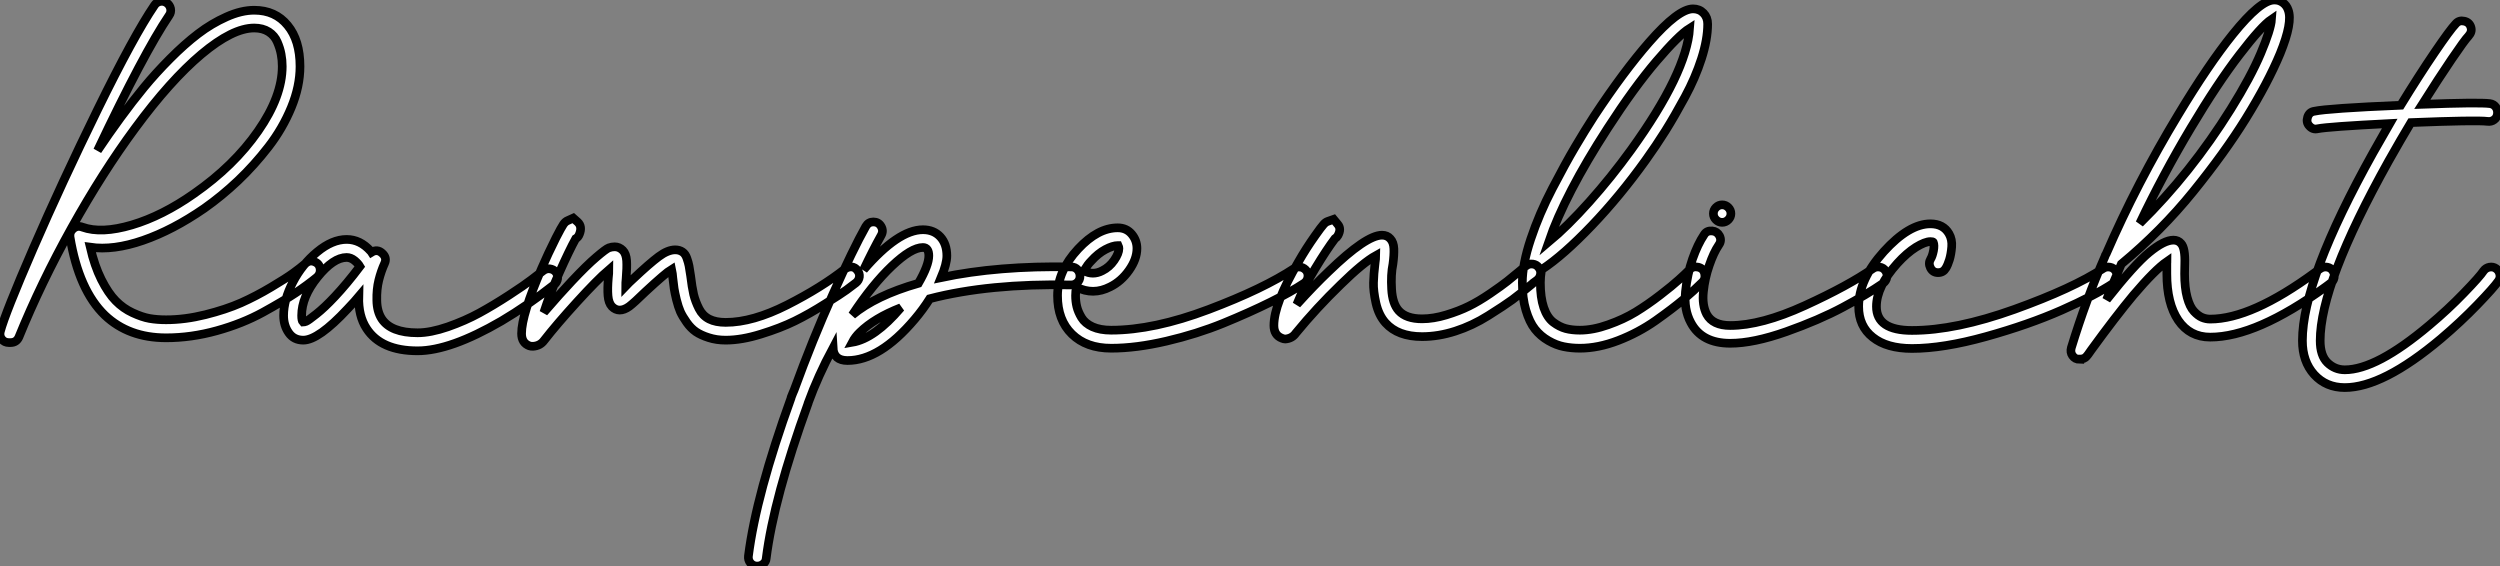 <?xml version="1.0" standalone="no"?>
<svg xmlns="http://www.w3.org/2000/svg" viewBox="2.801 -39.161 288.403 65.301"><rect x="2.801" y="-39.161" width="288.403" height="65.301" fill="#808080" stroke="none"/><path d="M38.06-8.78L38.06-8.78Q38.53-9.19 39.07-8.97L39.07-8.97Q39.65-8.75 39.73-8.15L39.73-8.15Q39.81-7.60 39.38-7.19L39.38-7.19Q38.28-6.29 36.89-5.36Q35.49-4.43 33.13-3.13Q30.76-1.83 27.81-1.01Q24.86-0.19 21.96-0.19L21.96-0.19Q17.64-0.19 14.90-2.79L14.90-2.79Q11.89-5.69 10.88-11.81L10.88-11.81Q10.80-12.41 11.27-12.80Q11.73-13.18 12.30-12.96L12.30-12.96Q14.49-12.17 18.01-13.21Q21.52-14.25 25.18-16.82L25.18-16.82Q29.80-20.04 32.58-24.05Q35.36-28.05 35.36-31.50L35.36-31.50Q35.36-32.24 35.23-32.91Q35.11-33.58 34.79-34.32Q34.48-35.05 33.80-35.49Q33.11-35.93 32.13-35.93L32.13-35.93Q29.64-35.93 26.04-32.91Q22.45-29.89 18.38-24.36L18.38-24.36Q14.63-19.28 11.07-12.89Q7.52-6.51 4.98-0.27L4.98-0.27Q4.70 0.36 4.02 0.36L4.02 0.36L3.94 0.36L3.83 0.36Q3.31 0.36 3.01-0.03Q2.71-0.41 2.84-0.93L2.84-0.93Q3.39-3.01 6.64-10.51Q9.90-18.02 14.07-26.54Q18.24-35.05 20.62-38.55L20.62-38.55Q20.86-38.91 21.27-38.99Q21.68-39.07 22.04-38.83Q22.39-38.58 22.48-38.16Q22.56-37.73 22.31-37.38L22.31-37.38Q19.39-33.06 14.05-21.79L14.05-21.79Q15.29-23.65 16.71-25.59L16.71-25.59Q18.07-27.45 19.41-29.08Q20.75-30.71 22.42-32.39Q24.09-34.07 25.65-35.26Q27.21-36.45 28.92-37.21Q30.63-37.98 32.13-37.98L32.13-37.98Q34.56-37.98 35.98-36.24Q37.41-34.51 37.41-31.50L37.41-31.50Q37.41-29.20 36.41-26.77Q35.41-24.34 33.77-22.22Q32.13-20.10 30.26-18.32Q28.38-16.54 26.36-15.12L26.36-15.12Q22.72-12.61 19.30-11.43Q15.89-10.25 13.21-10.64L13.21-10.64Q13.70-8.50 14.49-6.92Q15.29-5.33 16.15-4.46Q17.01-3.58 18.10-3.08Q19.20-2.57 20.06-2.42Q20.92-2.27 21.96-2.27L21.96-2.27Q24.14-2.27 26.50-2.86Q28.85-3.45 30.60-4.22Q32.35-5.00 34.07-6.03Q35.79-7.05 36.63-7.66Q37.46-8.26 38.06-8.78ZM66.91-7.79L66.91-7.79Q67.18-7.44 67.13-7.03L67.13-7.03Q67.07-6.59 66.75-6.34L66.75-6.34Q63.66-3.91 60.65-2.13L60.65-2.13Q54.74 1.31 50.97 1.31L50.97 1.31Q46.76 1.31 45.09-1.26L45.09-1.26Q44.13-2.71 44.19-4.95L44.19-4.95Q43.78-4.46 42.90-3.53L42.90-3.53Q39.54 0.08 37.79 0.08L37.79 0.08Q36.70 0.08 36.11-0.77Q35.52-1.61 35.52-2.76L35.52-2.76Q35.52-4.57 36.59-6.62Q37.65-8.67 39.39-10.10Q41.13-11.54 42.79-11.54L42.79-11.54Q44.35-11.54 45.55-10.20L45.55-10.20L45.61-10.14Q45.64-10.09 45.66-10.06L45.66-10.06Q46.32-10.47 46.89-9.95Q47.47-9.43 47.17-8.78L47.17-8.78Q46.76-7.88 46.50-6.84Q46.24-5.80 46.27-4.51Q46.29-3.23 46.84-2.38L46.84-2.38Q47.91-0.77 50.97-0.77L50.97-0.77Q52.47-0.77 54.47-1.46Q56.46-2.16 58.09-3.05Q59.72-3.94 61.52-5.11Q63.33-6.29 64.09-6.88Q64.86-7.46 65.46-7.93L65.46-7.93Q65.82-8.20 66.23-8.15L66.23-8.15Q66.66-8.09 66.91-7.79ZM41.43-4.95L41.43-4.95Q42.82-6.43 44.32-8.42L44.32-8.42Q44.13-8.75 43.70-9.11Q43.26-9.46 42.79-9.46L42.79-9.46Q41.26-9.46 39.43-7.19Q37.60-4.92 37.60-2.76L37.60-2.76Q37.60-2.16 37.76-2.00L37.76-2.00Q37.87-2.00 38.12-2.09Q38.36-2.19 39.29-2.93Q40.22-3.66 41.43-4.95ZM101.72-7.96L101.72-7.96Q101.99-7.63 101.94-7.22Q101.88-6.81 101.55-6.54L101.55-6.54Q101.04-6.15 100.45-5.71Q99.86-5.28 98.01-4.12Q96.17-2.95 94.50-2.13Q92.83-1.31 90.59-0.62Q88.35 0.08 86.52 0.08L86.52 0.08Q85.45 0.08 84.56-0.21Q83.67-0.49 83.08-0.89Q82.50-1.29 82.02-1.97Q81.54-2.65 81.29-3.20Q81.05-3.75 80.84-4.58Q80.64-5.41 80.57-5.87Q80.50-6.32 80.42-7.08L80.42-7.08Q80.39-7.57 80.28-8.09L80.28-8.09Q79.60-7.68 77.27-5.52L77.27-5.52Q75.96-4.24 75.39-3.81Q74.81-3.39 74.29-3.39L74.29-3.39Q73.80-3.39 73.39-3.80L73.39-3.80Q73.01-4.21 72.94-5.04Q72.87-5.88 72.98-7.14L72.98-7.14Q73.04-7.63 73.04-8.04L73.04-8.04Q71.70-6.89 69.36-4.32Q67.02-1.75 65.57 0.11L65.57 0.11Q65.11 0.74 64.29 0.79L64.29 0.79Q64.01 0.79 63.88 0.74L63.88 0.74Q62.97 0.41 62.97-0.68L62.97-0.68Q62.97-2.87 65.30-8.23L65.30-8.23Q66.01-9.87 66.94-11.73L66.94-11.73Q67.57-12.96 67.80-13.29Q68.03-13.62 68.33-13.73L68.33-13.73L68.93-14L69.45-13.54Q70-13.02 69.64-12.14L69.64-12.14Q69.51-11.79 69.21-11.62L69.21-11.62Q68.47-10.28 67.32-7.70Q66.17-5.11 65.54-3.12L65.54-3.12Q67.40-5.28 68.77-6.73L68.77-6.73Q70.49-8.56 71.60-9.50Q72.71-10.45 73.04-10.57Q73.36-10.69 73.72-10.69L73.72-10.69Q74.24-10.69 74.65-10.28L74.65-10.28Q75.03-9.90 75.09-9.09Q75.14-8.29 75.03-7L75.03-7Q74.98-6.51 74.98-6.18L74.98-6.18Q75.11-6.32 75.41-6.59Q75.71-6.86 75.85-7L75.85-7Q77.74-8.78 78.79-9.56Q79.84-10.34 80.69-10.34L80.69-10.34Q81.18-10.34 81.53-10.10Q81.87-9.87 82.04-9.37Q82.22-8.86 82.29-8.48Q82.36-8.09 82.47-7.36L82.47-7.36Q82.63-6.02 82.82-5.20Q83.02-4.38 83.44-3.55Q83.86-2.73 84.62-2.35Q85.37-1.97 86.52-1.97L86.52-1.97Q89.63-1.97 93.60-3.98Q97.56-5.99 100.30-8.15L100.30-8.15Q100.65-8.39 101.04-8.37L101.04-8.37Q101.45-8.34 101.72-7.96ZM126.38-8.37L126.38-8.37Q126.82-8.37 127.11-8.05Q127.39-7.74 127.39-7.30Q127.39-6.86 127.09-6.58Q126.79-6.29 126.36-6.29L126.36-6.29Q116.92-6.48 110.06-4.70L110.06-4.70Q109.27-3.45 108.31-2.32L108.31-2.32Q104.29 2.43 100.57 2.43L100.57 2.43Q98.98 2.43 98.90 0.96L98.90 0.96Q97.15 4.24 96.03 7.33L96.03 7.33L96.03 7.36Q92.07 18.27 91.19 25.27L91.19 25.27Q91.16 25.65 90.86 25.89Q90.56 26.14 90.18 26.14L90.18 26.14L90.04 26.14Q89.61 26.09 89.35 25.76Q89.09 25.43 89.14 24.99L89.14 24.99Q90.04 17.86 94.06 6.75L94.06 6.75Q94.06 6.64 94.09 6.62L94.09 6.62Q94.14 6.48 94.25 6.22Q94.36 5.96 94.42 5.82L94.42 5.82Q96.52 0.05 98.88-5.21Q101.23-10.47 102.68-13.04L102.68-13.04Q102.98-13.56 103.55-13.56L103.55-13.56Q104.15-13.56 104.45-13.04Q104.75-12.52 104.45-12.00L104.45-12.00Q103.52-10.34 102.43-8.04L102.43-8.04Q106.42-12.66 109.27-12.66L109.27-12.66Q110.52-12.66 111.28-11.84Q112.03-11.02 112.03-9.65L112.03-9.65Q112.03-8.72 111.37-7.14L111.37-7.14Q117.96-8.53 126.38-8.37ZM101.12 0.33L101.12 0.33Q103.71-0.11 106.72-3.66L106.72-3.66Q103.66-2.46 101.99-0.82L101.99-0.82Q101.45-0.30 101.12 0.33ZM108.75-6.48L108.75-6.48Q109.95-8.56 109.95-9.65L109.95-9.65Q109.95-10.61 109.27-10.61L109.27-10.61Q107.95-10.61 105.70-8.48Q103.44-6.34 101.12-2.82L101.12-2.82Q103.80-5.06 108.75-6.48ZM153.54-7.90L153.54-7.90Q153.75-7.55 153.67-7.14Q153.59-6.73 153.23-6.48L153.23-6.48Q151.76-5.50 149.37-4.31Q146.97-3.12 143.92-1.87Q140.88-0.63 137.38 0.19Q133.88 1.01 130.98 1.01L130.98 1.01Q128.13 1.01 126.46-0.62Q124.80-2.24 124.80-5.06L124.80-5.06Q124.80-7.90 127.18-10.45L127.18-10.45Q129.45-12.88 131.74-12.88L131.74-12.88Q132.75-12.88 133.36-12.15Q133.96-11.43 133.96-10.50L133.96-10.50Q133.96-9.27 133.05-7.98Q132.15-6.70 130.87-6.07L130.87-6.07Q128.90-5.06 126.98-6.04L126.98-6.04Q126.88-5.61 126.88-5.06L126.88-5.06Q126.88-4.38 127.03-3.77Q127.18-3.17 127.57-2.52Q127.97-1.86 128.84-1.46Q129.72-1.07 130.98-1.07L130.98-1.07Q135.90-1.07 142.23-3.46Q148.56-5.85 152.11-8.20L152.11-8.20Q152.41-8.42 152.88-8.34L152.88-8.34Q153.26-8.26 153.54-7.90ZM128.68-9.05L128.68-9.05Q128.32-8.70 127.83-7.93L127.83-7.93Q128.87-7.36 129.96-7.93L129.96-7.93Q130.79-8.34 131.33-9.13Q131.88-9.93 131.88-10.50L131.88-10.50Q131.88-10.66 131.80-10.83L131.80-10.83L131.74-10.83Q131.17-10.83 130.32-10.38Q129.47-9.93 128.68-9.05ZM180.30-8.31L180.30-8.31Q180.58-7.98 180.52-7.56Q180.47-7.14 180.14-6.86L180.14-6.86Q180.09-6.81 179.87-6.66Q179.65-6.51 179.51-6.37L179.51-6.37Q178.20-5.28 177.27-4.59Q176.34-3.91 174.49-2.75Q172.65-1.59 170.69-0.96Q168.74-0.33 166.85-0.33L166.85-0.33Q164.06-0.33 162.64-1.91L162.64-1.91Q161.85-2.79 161.53-4.20Q161.22-5.61 161.25-6.55Q161.27-7.49 161.44-8.91L161.44-8.91Q161.46-9.05 161.49-9.30Q161.52-9.54 161.52-9.68L161.52-9.68Q160.04-8.86 157.47-6.34L157.47-6.34Q154.68-3.64 152.30-0.74L152.30-0.74Q151.87-0.11 151.07-0.05L151.07-0.05Q150.91-0.05 150.69-0.14L150.69-0.14Q149.76-0.49 149.76-1.61L149.76-1.61Q149.76-4.13 152.58-8.94L152.58-8.94Q153.45-10.47 154.52-11.98L154.52-11.98Q155.23-12.99 155.48-13.26Q155.72-13.54 155.97-13.62L155.97-13.62L156.65-13.86L157.12-13.29Q157.58-12.77 157.14-11.98L157.14-11.98Q157.04-11.79 156.79-11.62L156.79-11.62Q155.86-10.39 154.51-8.16Q153.15-5.93 152.41-4.05L152.41-4.05Q154.41-6.26 156.08-7.85L156.08-7.85Q160.40-12.03 162.23-12.03L162.23-12.03Q162.83-12.03 163.19-11.62L163.19-11.62Q163.57-11.21 163.60-10.47Q163.63-9.73 163.49-8.70L163.49-8.70Q163.24-7.49 163.34-5.81Q163.43-4.13 164.17-3.31L164.17-3.31Q165.02-2.38 166.85-2.38L166.85-2.38Q168.16-2.38 169.64-2.83Q171.12-3.28 172.25-3.84Q173.39-4.40 174.71-5.30Q176.04-6.21 176.67-6.71Q177.30-7.22 178.20-7.96L178.20-7.96Q178.31-8.07 178.43-8.16Q178.55-8.26 178.68-8.37Q178.80-8.48 178.86-8.50L178.86-8.50Q179.18-8.75 179.62-8.70Q180.06-8.64 180.30-8.31ZM197.72-8.07L197.72-8.07Q198.11-8.48 198.71-8.34Q199.31-8.20 199.45-7.60L199.45-7.60Q199.58-6.97 199.17-6.59L199.17-6.59Q198.21-5.63 197.00-4.61Q195.78-3.58 193.79-2.17Q191.79-0.77 189.48 0.12Q187.17 1.01 185.06 1.01L185.06 1.01Q184.08 1.01 183.20 0.83Q182.33 0.66 181.43 0.14Q180.52-0.38 179.88-1.19Q179.24-2.00 178.83-3.38Q178.42-4.76 178.42-6.56L178.42-6.56Q178.42-8.67 179.39-11.58Q180.36-14.49 181.89-17.43Q183.42-20.37 184.53-22.24Q185.64-24.12 186.70-25.76L186.70-25.76Q190.09-30.90 193.05-34.29L193.05-34.29Q196.41-38.14 198.11-38.14L198.11-38.14Q198.84-38.14 199.32-37.65Q199.80-37.16 199.80-36.39L199.80-36.39Q199.80-34.62 199.09-32.40Q198.38-30.19 197.19-27.99Q196-25.79 194.92-24.06Q193.84-22.34 192.64-20.67L192.64-20.67Q189.68-16.54 186.42-13.13Q183.15-9.71 180.69-8.09L180.69-8.09L180.63-8.04Q180.50-7.22 180.50-6.56L180.50-6.56Q180.50-4.84 180.89-3.68Q181.29-2.52 182-1.98Q182.71-1.45 183.42-1.26Q184.13-1.07 185.06-1.07L185.06-1.07Q186.57-1.07 188.33-1.70Q190.09-2.32 191.49-3.17Q192.88-4.02 194.32-5.13Q195.75-6.23 196.46-6.88Q197.18-7.52 197.72-8.07ZM188.26-24.36L188.26-24.36Q183.34-16.76 181.45-11.24L181.45-11.24Q183.61-13.04 186.14-15.87Q188.67-18.70 190.97-21.88L190.97-21.88Q197.37-30.76 197.72-35.90L197.72-35.90Q196.46-35.11 193.89-32.10Q191.32-29.09 188.26-24.36ZM220.31-7.93L220.31-7.93Q220.55-7.60 220.47-7.16L220.47-7.16Q220.39-6.75 220.04-6.48L220.04-6.48Q218.18-5.20 215.41-3.72Q212.65-2.24 208.87-0.90Q205.08 0.44 202.40 0.44L202.40 0.44Q199.12 0.44 197.86-1.94L197.86-1.94Q197.04-3.45 197.24-5.51Q197.45-7.57 198.05-9.28Q198.65-10.99 199.39-12.09L199.39-12.09Q199.69-12.58 200.32-12.52L200.32-12.52Q200.89-12.47 201.17-11.95L201.17-11.95Q201.44-11.40 201.09-10.91L201.09-10.91Q200.48-10.01 199.98-8.54Q199.47-7.08 199.31-5.52Q199.14-3.96 199.69-2.90L199.69-2.90Q200.40-1.61 202.40-1.61L202.40-1.61Q205.98-1.61 211.01-3.91Q216.04-6.21 218.86-8.18L218.86-8.18Q219.21-8.42 219.64-8.35Q220.06-8.29 220.31-7.93ZM202.18-13.81Q201.88-13.51 201.47-13.51Q201.06-13.51 200.76-13.81Q200.46-14.11 200.46-14.52Q200.46-14.93 200.76-15.23Q201.06-15.53 201.47-15.53Q201.88-15.53 202.18-15.23Q202.48-14.93 202.48-14.52Q202.48-14.11 202.18-13.81ZM246.22-8.34Q246.64-8.26 246.86-7.90Q247.08-7.55 247.01-7.14Q246.94-6.73 246.59-6.48L246.59-6.48Q244.43-5.06 240.63-3.38Q236.82-1.70 231.90-0.33Q226.98 1.04 223.37 1.04L223.37 1.04Q220.47 1.04 218.85-0.25Q217.22-1.53 217.22-3.80L217.22-3.80Q217.22-6.92 220.12-10.14L220.12-10.14Q223.02-13.34 225.50-13.34L225.50-13.34Q226.98-13.34 227.64-12.20L227.64-12.20Q228.02-11.54 227.95-10.68Q227.88-9.82 227.69-9.20Q227.50-8.59 227.28-8.23L227.28-8.23Q226.98-7.71 226.38-7.71Q225.78-7.71 225.50-8.26Q225.23-8.80 225.53-9.30L225.53-9.30Q225.72-9.60 225.85-10.24Q225.97-10.88 225.83-11.21L225.83-11.21Q225.80-11.29 225.50-11.29L225.50-11.29Q224.88-11.29 223.82-10.64Q222.77-9.98 221.68-8.78L221.68-8.78Q219.27-6.10 219.27-3.80L219.27-3.80Q219.27-1.04 223.37-1.04L223.37-1.04Q228.40-1.04 235.18-3.47Q241.96-5.91 245.44-8.20L245.44-8.20Q245.79-8.42 246.22-8.34ZM271.29-8.34Q271.71-8.26 271.93-7.90Q272.15-7.55 272.07-7.12Q271.99-6.70 271.63-6.48L271.63-6.48Q271.58-6.45 271.40-6.30Q271.22-6.15 271.09-6.07L271.09-6.07Q263.10-0.27 257.77-0.27L257.77-0.27Q255.42-0.27 254.09-2.21Q252.77-4.16 252.77-7.57L252.77-7.57L252.77-8.78Q252.77-8.80 252.78-8.89Q252.79-8.97 252.79-9.00L252.79-9.00Q251.40-8.04 248.91-5.11L248.91-5.11Q246.86-2.65 244.04 1.23L244.04 1.23Q243.61 1.86 243.52 1.94L243.52 1.94Q243.25 2.27 242.73 2.27L242.73 2.27L242.73 2.30Q242.18 2.30 241.88 1.86L241.88 1.86Q241.61 1.48 241.75 0.96L241.75 0.96Q243.44-4.59 245.63-9.57L245.63-9.57Q245.66-9.73 245.77-9.87L245.77-9.87Q249.32-18.05 254.08-25.92L254.08-25.92Q257.55-31.69 260.39-35.22L260.39-35.22Q263.57-39.16 265.15-39.16L265.15-39.16Q265.70-39.18 266.15-38.86Q266.60-38.53 266.77-38.01L266.77-38.01Q267.31-36.59 265.84-32.98L265.84-32.98Q264.44-29.61 261.87-25.46L261.87-25.46Q259.46-21.57 255.81-17.06Q252.16-12.55 247.52-8.70L247.52-8.70Q246.48-6.29 245.82-4.59L245.82-4.59Q249.02-8.64 250.74-10.05Q252.46-11.46 253.53-11.46L253.53-11.46Q254.08-11.46 254.41-11.07L254.41-11.07Q254.90-10.55 254.84-8.72L254.84-8.72Q254.84-8.59 254.83-8.20Q254.82-7.82 254.82-7.57L254.82-7.57Q254.82-5.96 255.12-4.85Q255.42-3.75 255.90-3.24Q256.38-2.73 256.83-2.54Q257.28-2.35 257.77-2.35L257.77-2.35Q262.53-2.35 269.88-7.74L269.88-7.74Q270.32-8.09 270.51-8.20L270.51-8.20Q270.87-8.42 271.29-8.34ZM255.55-24.42L255.55-24.42Q252.30-18.98 249.65-13.40L249.65-13.40Q255.53-19.17 260.15-26.58L260.15-26.58Q262.45-30.27 263.61-33.02Q264.77-35.77 264.85-36.94L264.85-36.94Q263.68-36.15 261.15-32.85Q258.62-29.56 255.55-24.42ZM290.75-8.18L290.75-8.18Q291.10-7.93 291.18-7.52Q291.27-7.11 291.02-6.75L291.02-6.75Q290.50-5.99 288.59-4.01Q286.67-2.02 284.38-0.08L284.38-0.08Q277.68 5.55 273.30 5.55L273.30 5.55Q271.14 5.55 269.77 4.05Q268.41 2.54 268.41 0.14L268.41 0.14Q268.41-6.92 276.58-21.57L276.58-21.57Q278.14-24.36 278.47-24.91L278.47-24.91Q271.41-24.55 270.18-24.31L270.18-24.31Q269.61-24.17 269.20-24.64L269.20-24.64Q268.82-25.05 269.01-25.65Q269.20-26.25 269.80-26.33L269.80-26.33Q271.33-26.66 279.75-27.02L279.75-27.02Q281.86-30.46 283.66-33.11Q285.47-35.77 286.10-36.42L286.10-36.42Q286.48-36.86 287.08-36.72Q287.68-36.59 287.85-36.01L287.85-36.01Q288.01-35.49 287.57-35L287.57-35Q287.14-34.56 285.62-32.32Q284.10-30.08 282.24-27.13L282.24-27.13Q288.75-27.37 290.04-27.21L290.04-27.21Q290.47-27.15 290.72-26.81Q290.96-26.47 290.91-26.03Q290.86-25.59 290.53-25.35Q290.20-25.10 289.76-25.16L289.76-25.16Q288.48-25.32 280.93-25.02L280.93-25.02Q279.84-23.21 278.36-20.59L278.36-20.59Q270.46-6.43 270.46 0.14L270.46 0.14Q270.46 1.86 271.30 2.68Q272.15 3.50 273.30 3.50L273.30 3.50Q276.94 3.50 283.04-1.64L283.04-1.64Q285.20-3.45 287.04-5.36Q288.89-7.27 289.32-7.93L289.32-7.93Q289.57-8.26 289.98-8.34L289.98-8.34Q290.42-8.42 290.75-8.18Z" fill="white" stroke="black" transform="scale(1,1)"/></svg>